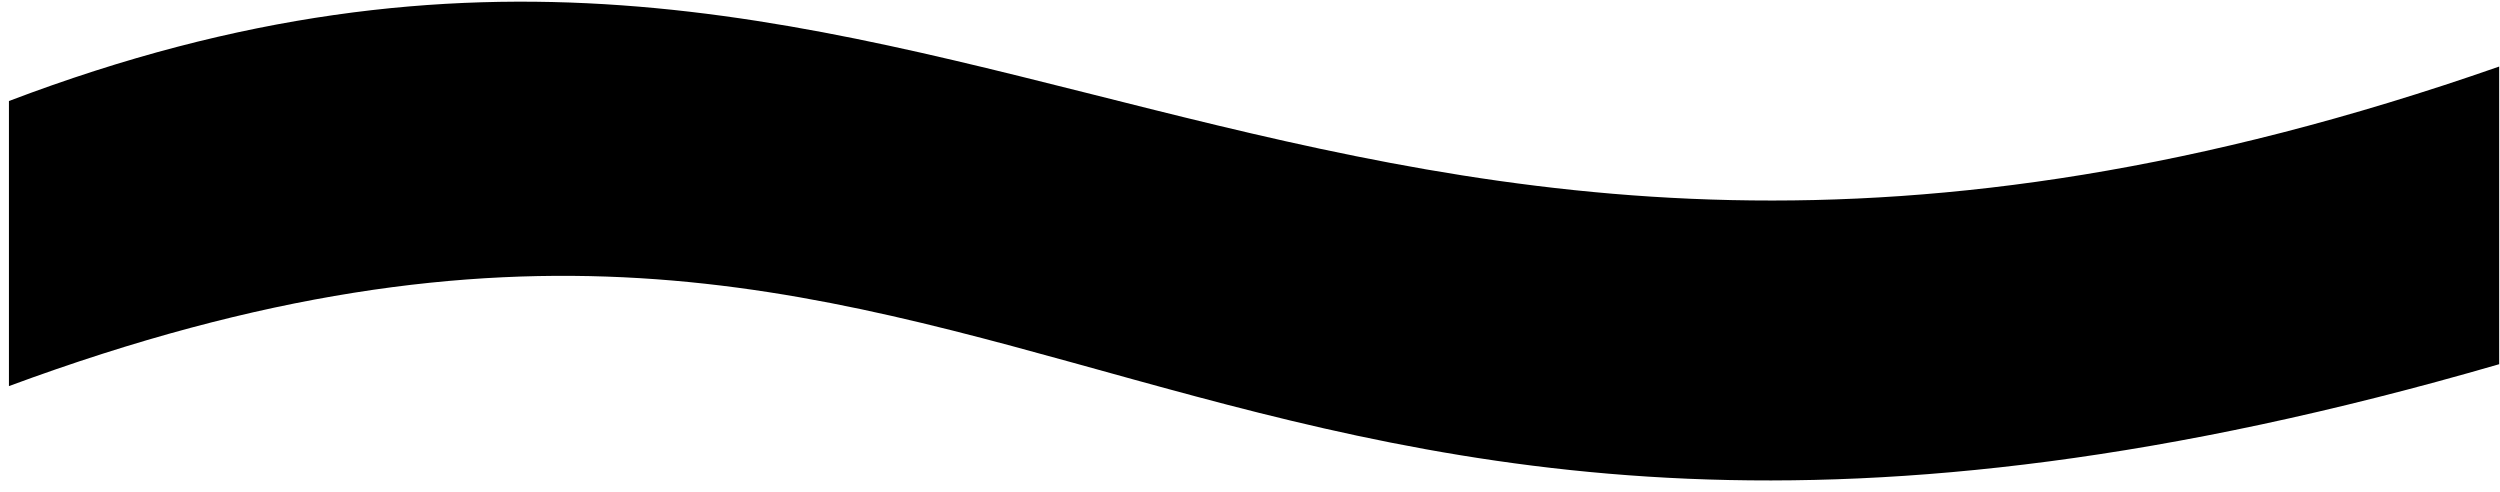 <?xml version="1.0" encoding="UTF-8"?> <svg xmlns="http://www.w3.org/2000/svg" width="66" height="13" viewBox="0 0 66 13" fill="none"><path d="M0.236 2.667V10.193C27.173 0.228 30.575 19.89 65.978 9.615V1.757C34.072 12.899 24.863 -6.699 0.236 2.667Z" fill="black"></path></svg> 